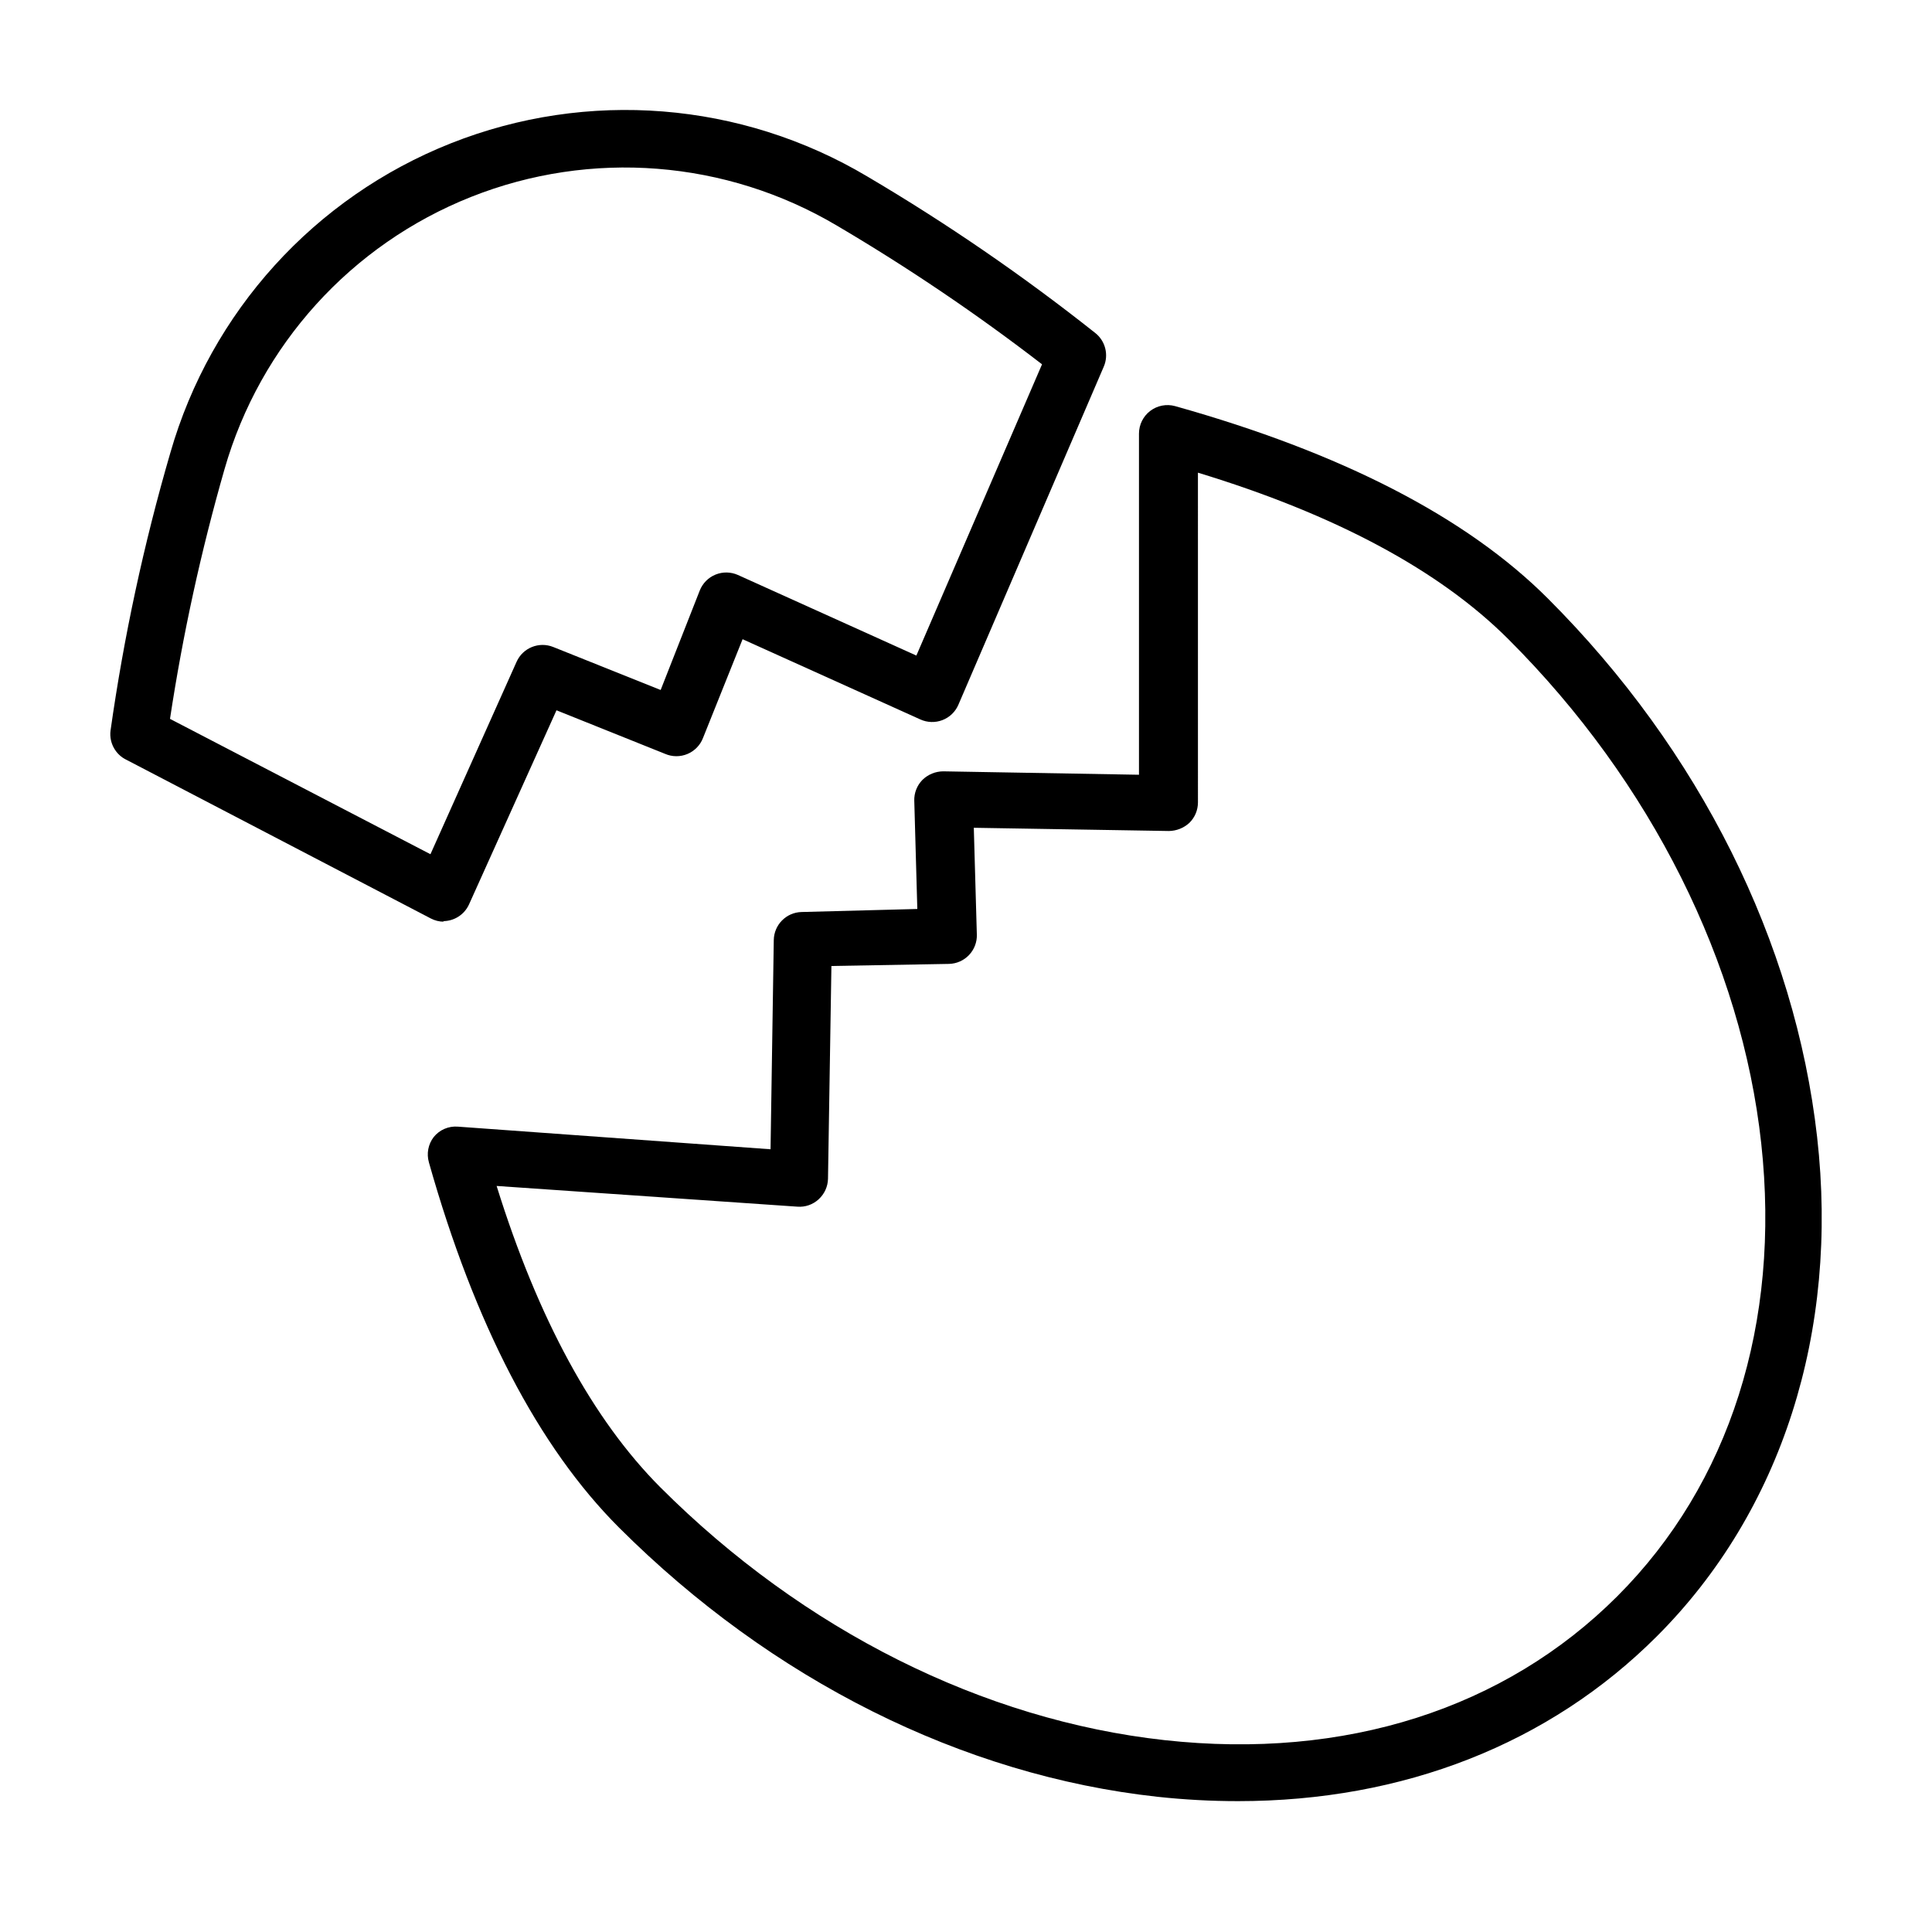 <?xml version="1.0" encoding="UTF-8"?>
<!-- Uploaded to: ICON Repo, www.svgrepo.com, Generator: ICON Repo Mixer Tools -->
<svg fill="#000000" width="800px" height="800px" version="1.1" viewBox="144 144 512 512" xmlns="http://www.w3.org/2000/svg">
 <g>
  <path d="m261.65 388.26c-1.211 0-2.402-0.293-3.477-0.855l-80.609-42.02v0.004c-2.934-1.387-4.656-4.488-4.281-7.711 3.523-24.914 8.828-49.547 15.867-73.707 10.734-37.383 38.199-67.672 74.355-82 36.156-14.332 76.914-11.082 110.34 8.797 21.082 12.434 41.281 26.305 60.457 41.516 2.644 2.121 3.551 5.746 2.215 8.867l-38.539 89.625c-0.805 1.867-2.328 3.328-4.223 4.059-1.898 0.73-4.008 0.664-5.856-0.176l-47.105-21.262-10.48 26.148c-0.734 1.926-2.231 3.469-4.133 4.269-1.902 0.797-4.051 0.785-5.941-0.039l-28.766-11.539-23.176 51.438-0.004 0.004c-1.227 2.707-3.93 4.441-6.898 4.434zm-72.598-53.754 69.023 35.871 22.82-50.984c1.656-3.715 5.953-5.449 9.723-3.93l28.465 11.387 10.379-26.402c0.766-1.902 2.273-3.41 4.172-4.18 1.902-0.77 4.031-0.734 5.906 0.098l47.309 21.363 33.301-77.184c-17.328-13.355-35.465-25.621-54.312-36.727-29.406-17.438-65.234-20.254-97.004-7.633-31.773 12.621-55.898 39.258-65.324 72.117-6.238 21.734-11.07 43.848-14.457 66.203z"/>
  <path d="m472.09 621.32c-7.137 0-14.266-0.387-21.363-1.156-51.641-5.644-102.27-30.984-142.68-71.34-21.363-21.363-38.289-53.957-50.383-96.781h0.004c-0.668-2.309-0.199-4.797 1.262-6.703 1.543-1.926 3.938-2.961 6.398-2.769l82.875 5.996 0.855-55.418c0.055-4.059 3.301-7.352 7.356-7.457l30.684-0.805-0.805-28.668h-0.004c-0.062-2.066 0.719-4.07 2.168-5.543 1.469-1.438 3.438-2.25 5.492-2.266l51.891 0.906v-90.383c-0.004-2.367 1.094-4.598 2.973-6.031s4.324-1.906 6.602-1.277c43.98 12.344 77.133 29.324 98.797 50.988 40.305 40.305 65.496 91.039 71.34 142.68s-9.371 99.25-42.473 132.35c-28.516 28.512-67.207 43.676-110.99 43.676zm-196.48-163.03c10.984 35.266 25.594 62.02 43.379 79.855 37.938 37.938 85.648 61.715 133.61 67.008 47.961 5.289 90.23-8.363 120.01-38.137 29.773-29.773 43.328-72.398 38.137-120.01-5.188-47.609-29.07-95.723-67.008-133.61-18.238-18.238-45.848-33.051-82.273-44.133l0.004 87.406c-0.004 2.027-0.82 3.969-2.269 5.391-1.484 1.371-3.422 2.141-5.441 2.164l-51.691-0.855 0.805 28.312 0.004 0.004c0.055 2.004-0.691 3.945-2.07 5.402-1.379 1.453-3.281 2.301-5.285 2.356l-31.188 0.555-0.906 56.375c-0.039 2.074-0.934 4.043-2.469 5.441-1.523 1.414-3.57 2.125-5.641 1.965z"/>
 </g>
</svg>